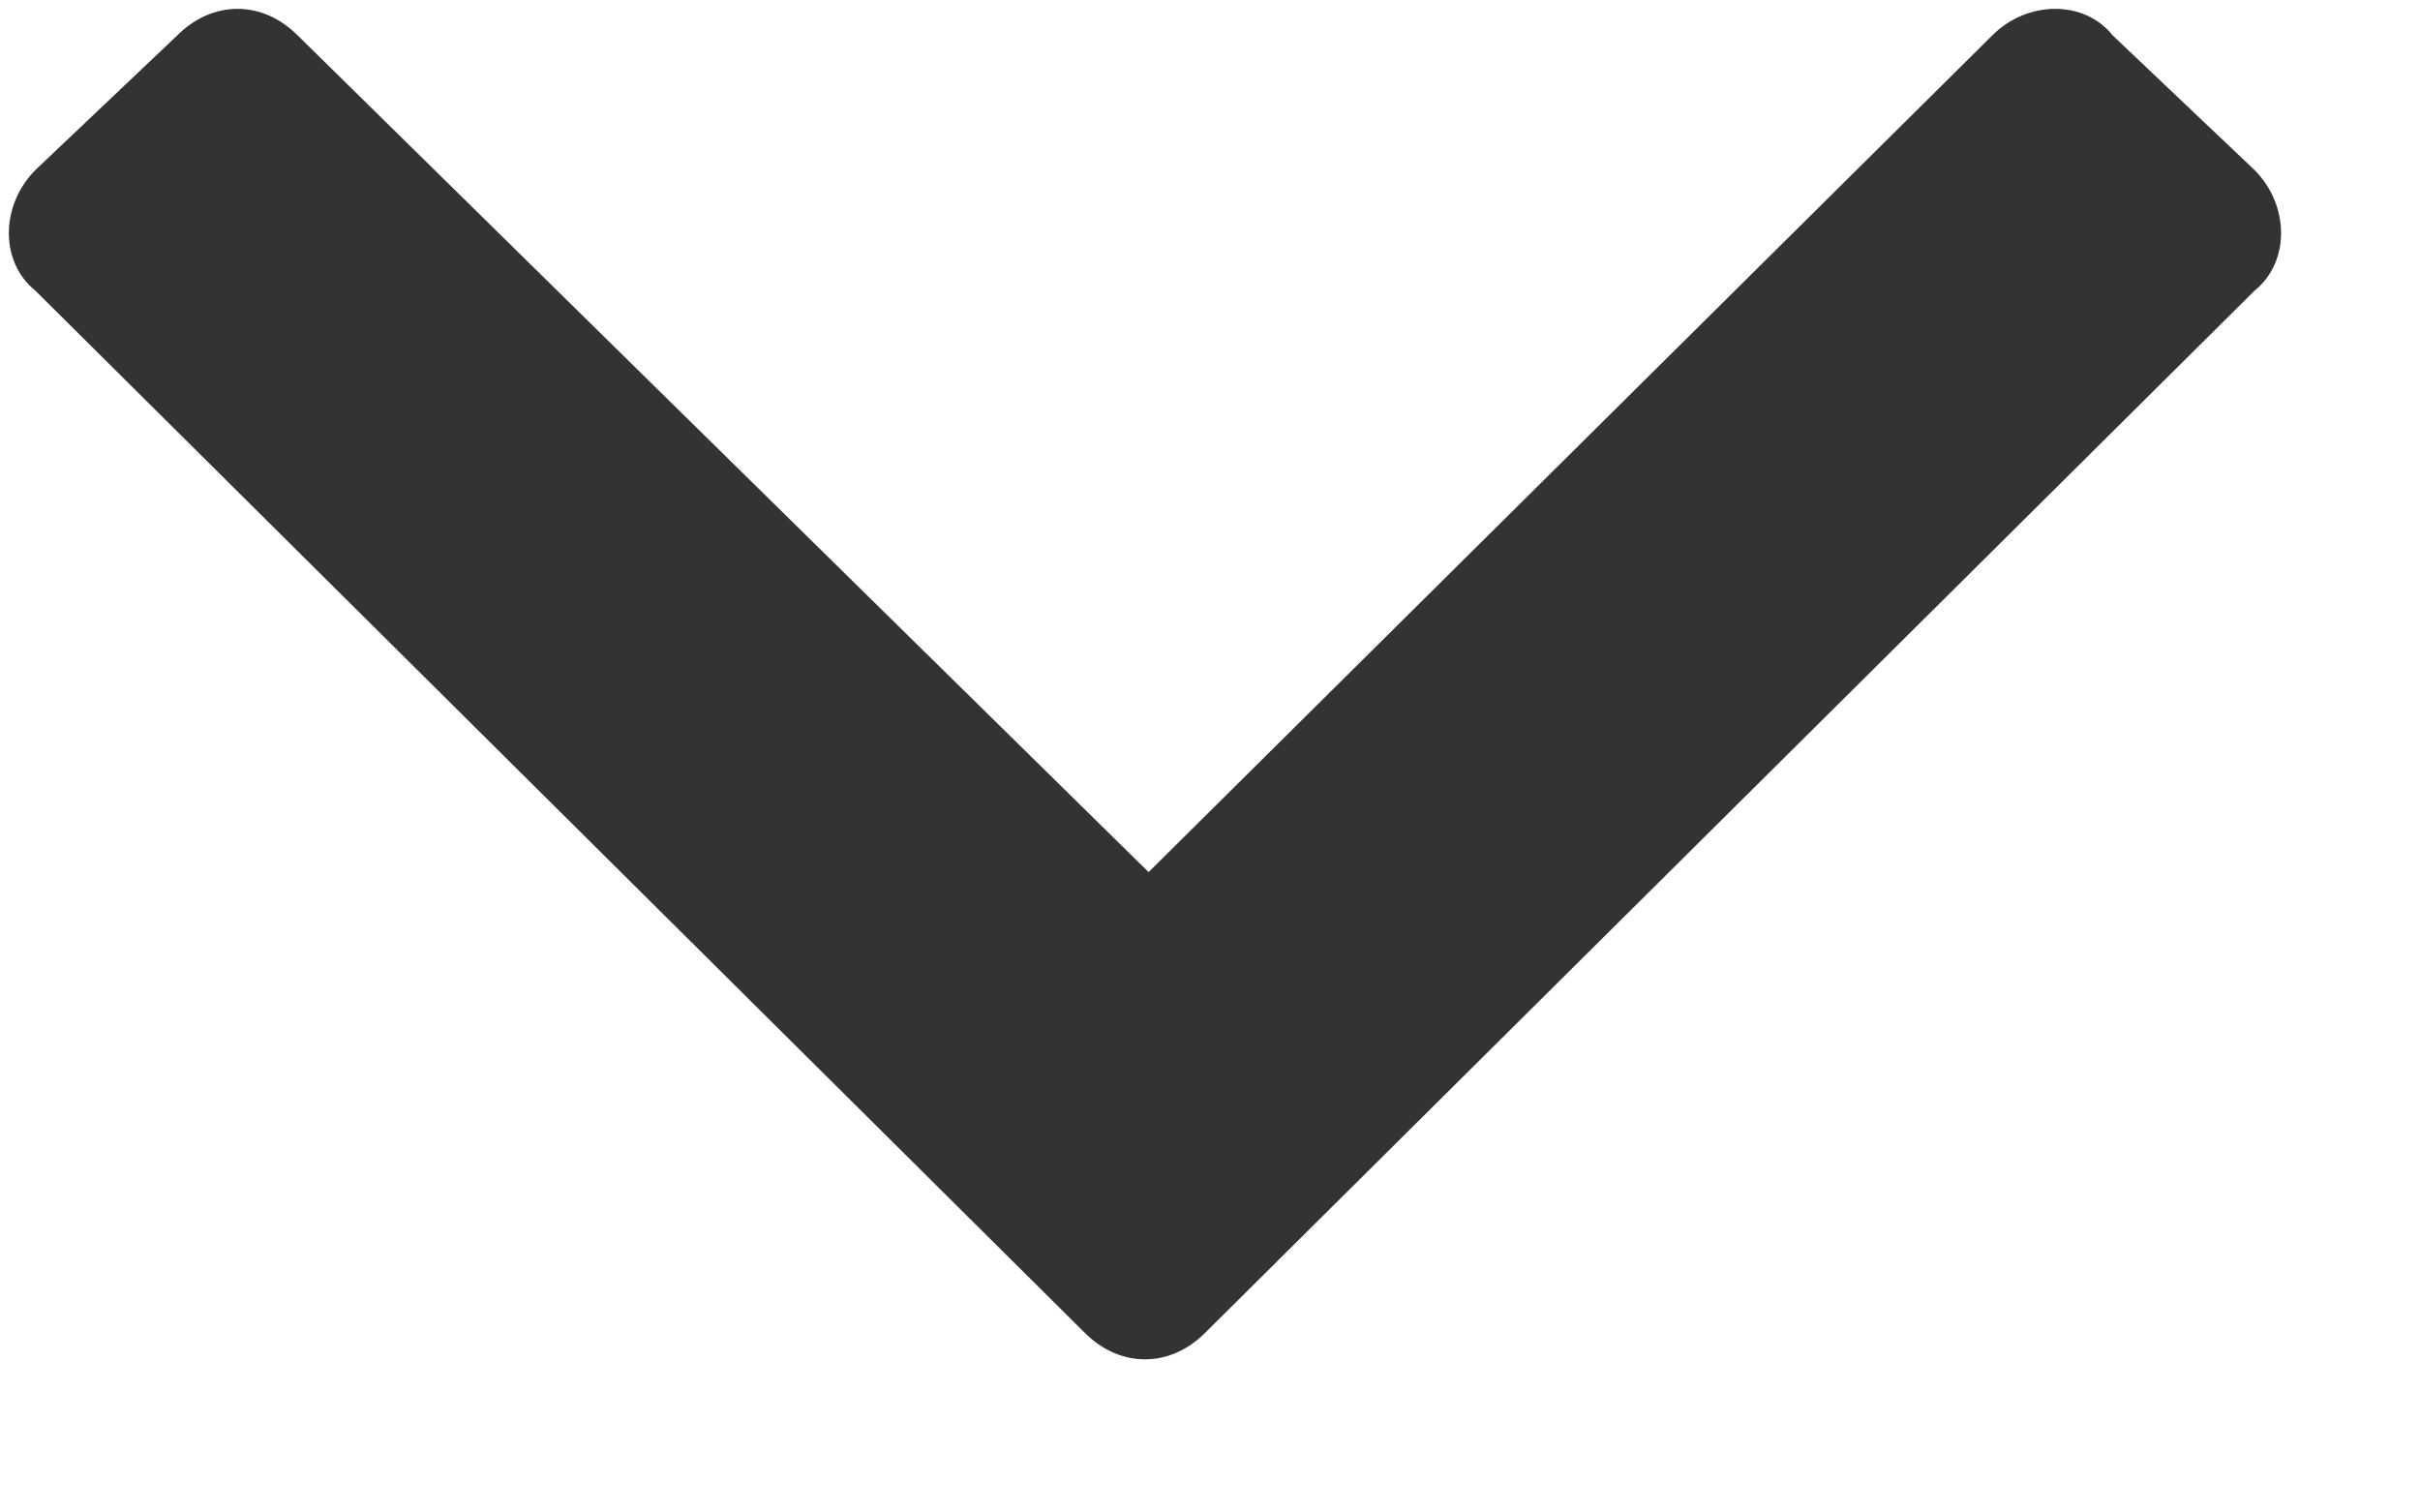 <svg width="8" height="5" viewBox="0 0 8 5" fill="none" xmlns="http://www.w3.org/2000/svg">
<path d="M3.586 4.406L0.117 0.961C0 0.867 0 0.68 0.117 0.562L0.586 0.117C0.703 0 0.867 0 0.984 0.117L3.797 2.883L6.586 0.117C6.703 0 6.891 0 6.984 0.117L7.453 0.562C7.57 0.68 7.57 0.867 7.453 0.961L3.984 4.406C3.867 4.523 3.703 4.523 3.586 4.406Z" fill="#333333"/>
</svg>
